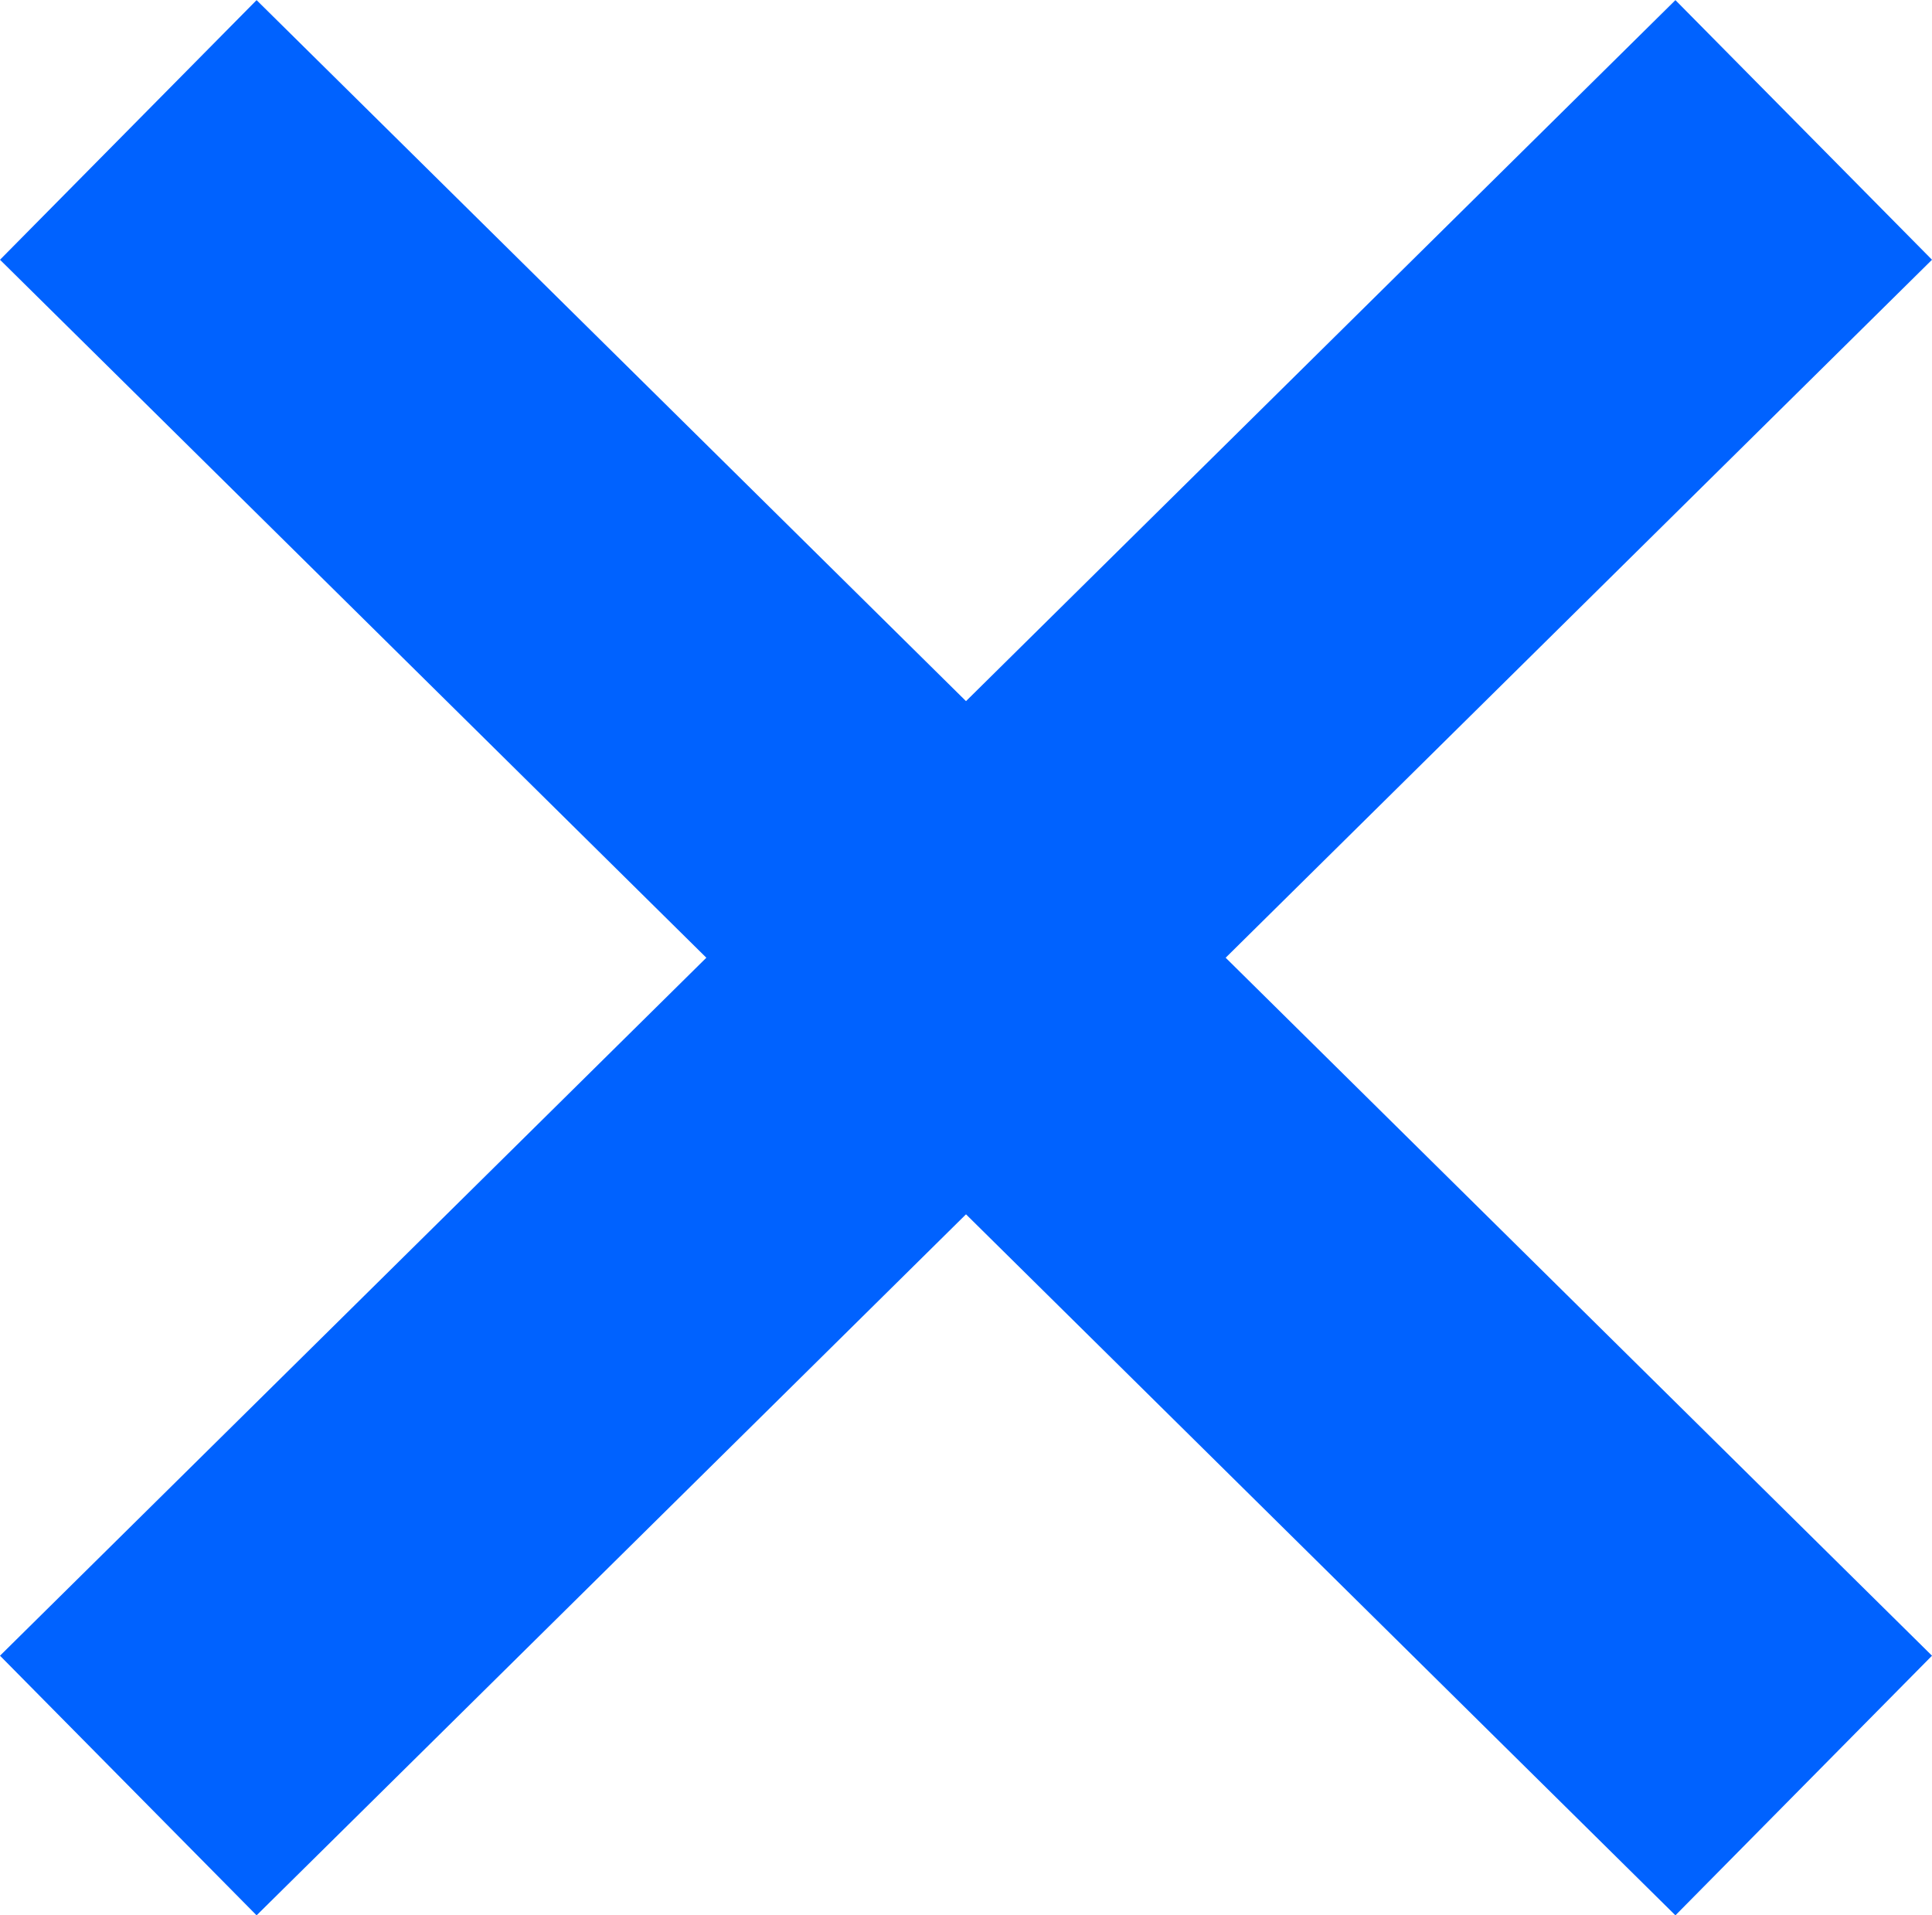 <svg xmlns="http://www.w3.org/2000/svg" width="15.88" height="15.742" viewBox="0 0 15.88 15.742"><g transform="translate(-641.175 -1326.324)"><g transform="translate(41.978 6.062)"><path d="M386.716-13651.994l-13.771-13.608,2.109-2.134,13.771,13.608Z" transform="translate(226.252 14987.999)" fill="#0062ff"/><path d="M375.054-13651.994l-2.109-2.134,13.771-13.608,2.109,2.134Z" transform="translate(226.252 14987.999)" fill="#0062ff"/></g></g></svg>